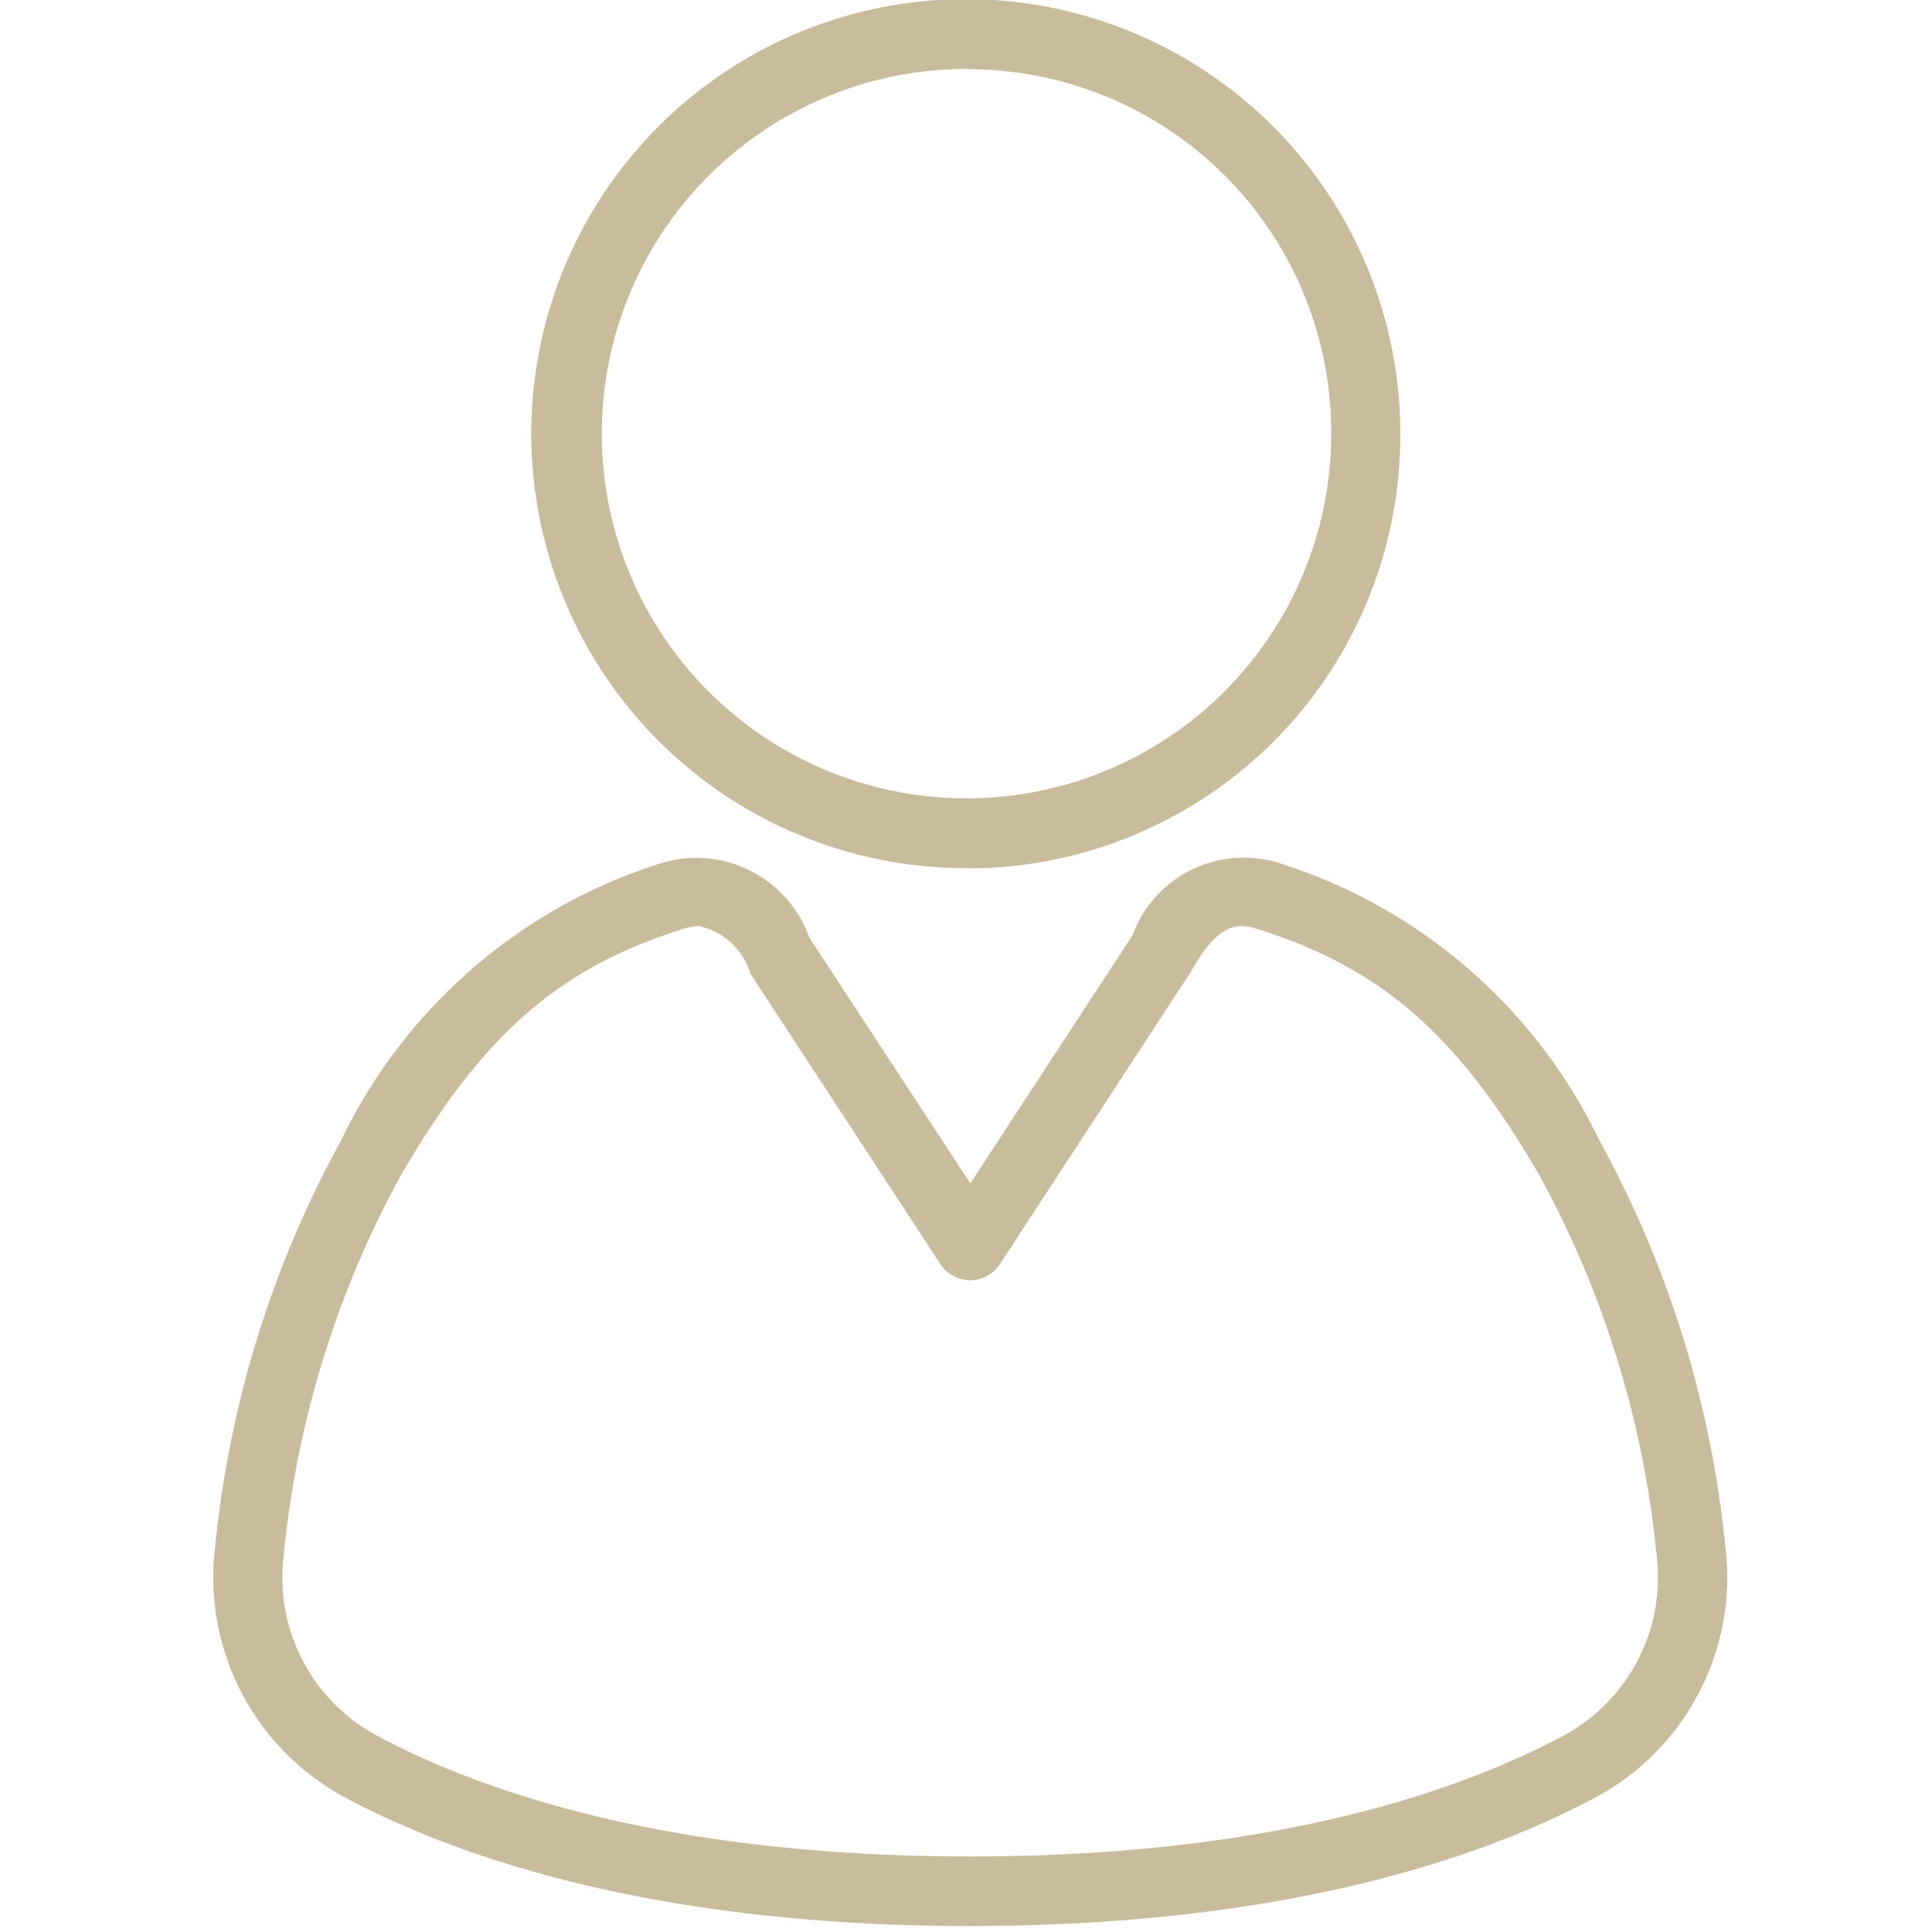 <svg id="icn_gnav03.svg" xmlns="http://www.w3.org/2000/svg" width="30" height="30" viewBox="0 0 30 30">
  <defs>
    <style>
      .cls-1 {
        fill: #a09458;
        fill-opacity: 0;
      }

      .cls-2 {
        fill: #c9bc9c;
        fill-rule: evenodd;
      }
    </style>
  </defs>
  <rect id="長方形_735" data-name="長方形 735" class="cls-1" width="30" height="30"/>
  <path id="シェイプ_1246" data-name="シェイプ 1246" class="cls-2" d="M895.064,939.907c-4.955,0-8.03-1.094-9.737-2.013a3.878,3.878,0,0,1-1.986-3.876,16.454,16.454,0,0,1,1.956-6.311,8.268,8.268,0,0,1,4.956-4.3,1.862,1.862,0,0,1,2.314,1.152l2.5,3.816,2.518-3.85a1.839,1.839,0,0,1,2.294-1.118,8.268,8.268,0,0,1,4.956,4.3,16.454,16.454,0,0,1,1.956,6.311h0a3.878,3.878,0,0,1-1.986,3.876C903.1,938.813,900.02,939.907,895.064,939.907Zm-4.22-15.527a0.864,0.864,0,0,0-.27.055c-1.908.606-3.087,1.641-4.352,3.82a15.4,15.4,0,0,0-1.817,5.9,2.788,2.788,0,0,0,1.427,2.785c1.6,0.861,4.5,1.887,9.232,1.887s7.634-1.026,9.233-1.887a2.788,2.788,0,0,0,1.427-2.785,15.4,15.4,0,0,0-1.817-5.9c-1.265-2.179-2.444-3.214-4.352-3.82-0.265-.084-0.595-0.189-1.057.646l-2.986,4.57a0.553,0.553,0,0,1-.895,0l-2.966-4.534A1.057,1.057,0,0,0,890.844,924.38Zm4.22-.9a6.747,6.747,0,1,1,6.68-6.747A6.722,6.722,0,0,1,895.064,923.484Zm0-12.409a5.663,5.663,0,1,0,5.607,5.662A5.64,5.64,0,0,0,895.064,911.075Z" transform="translate(-880 -910)"/>
</svg>
